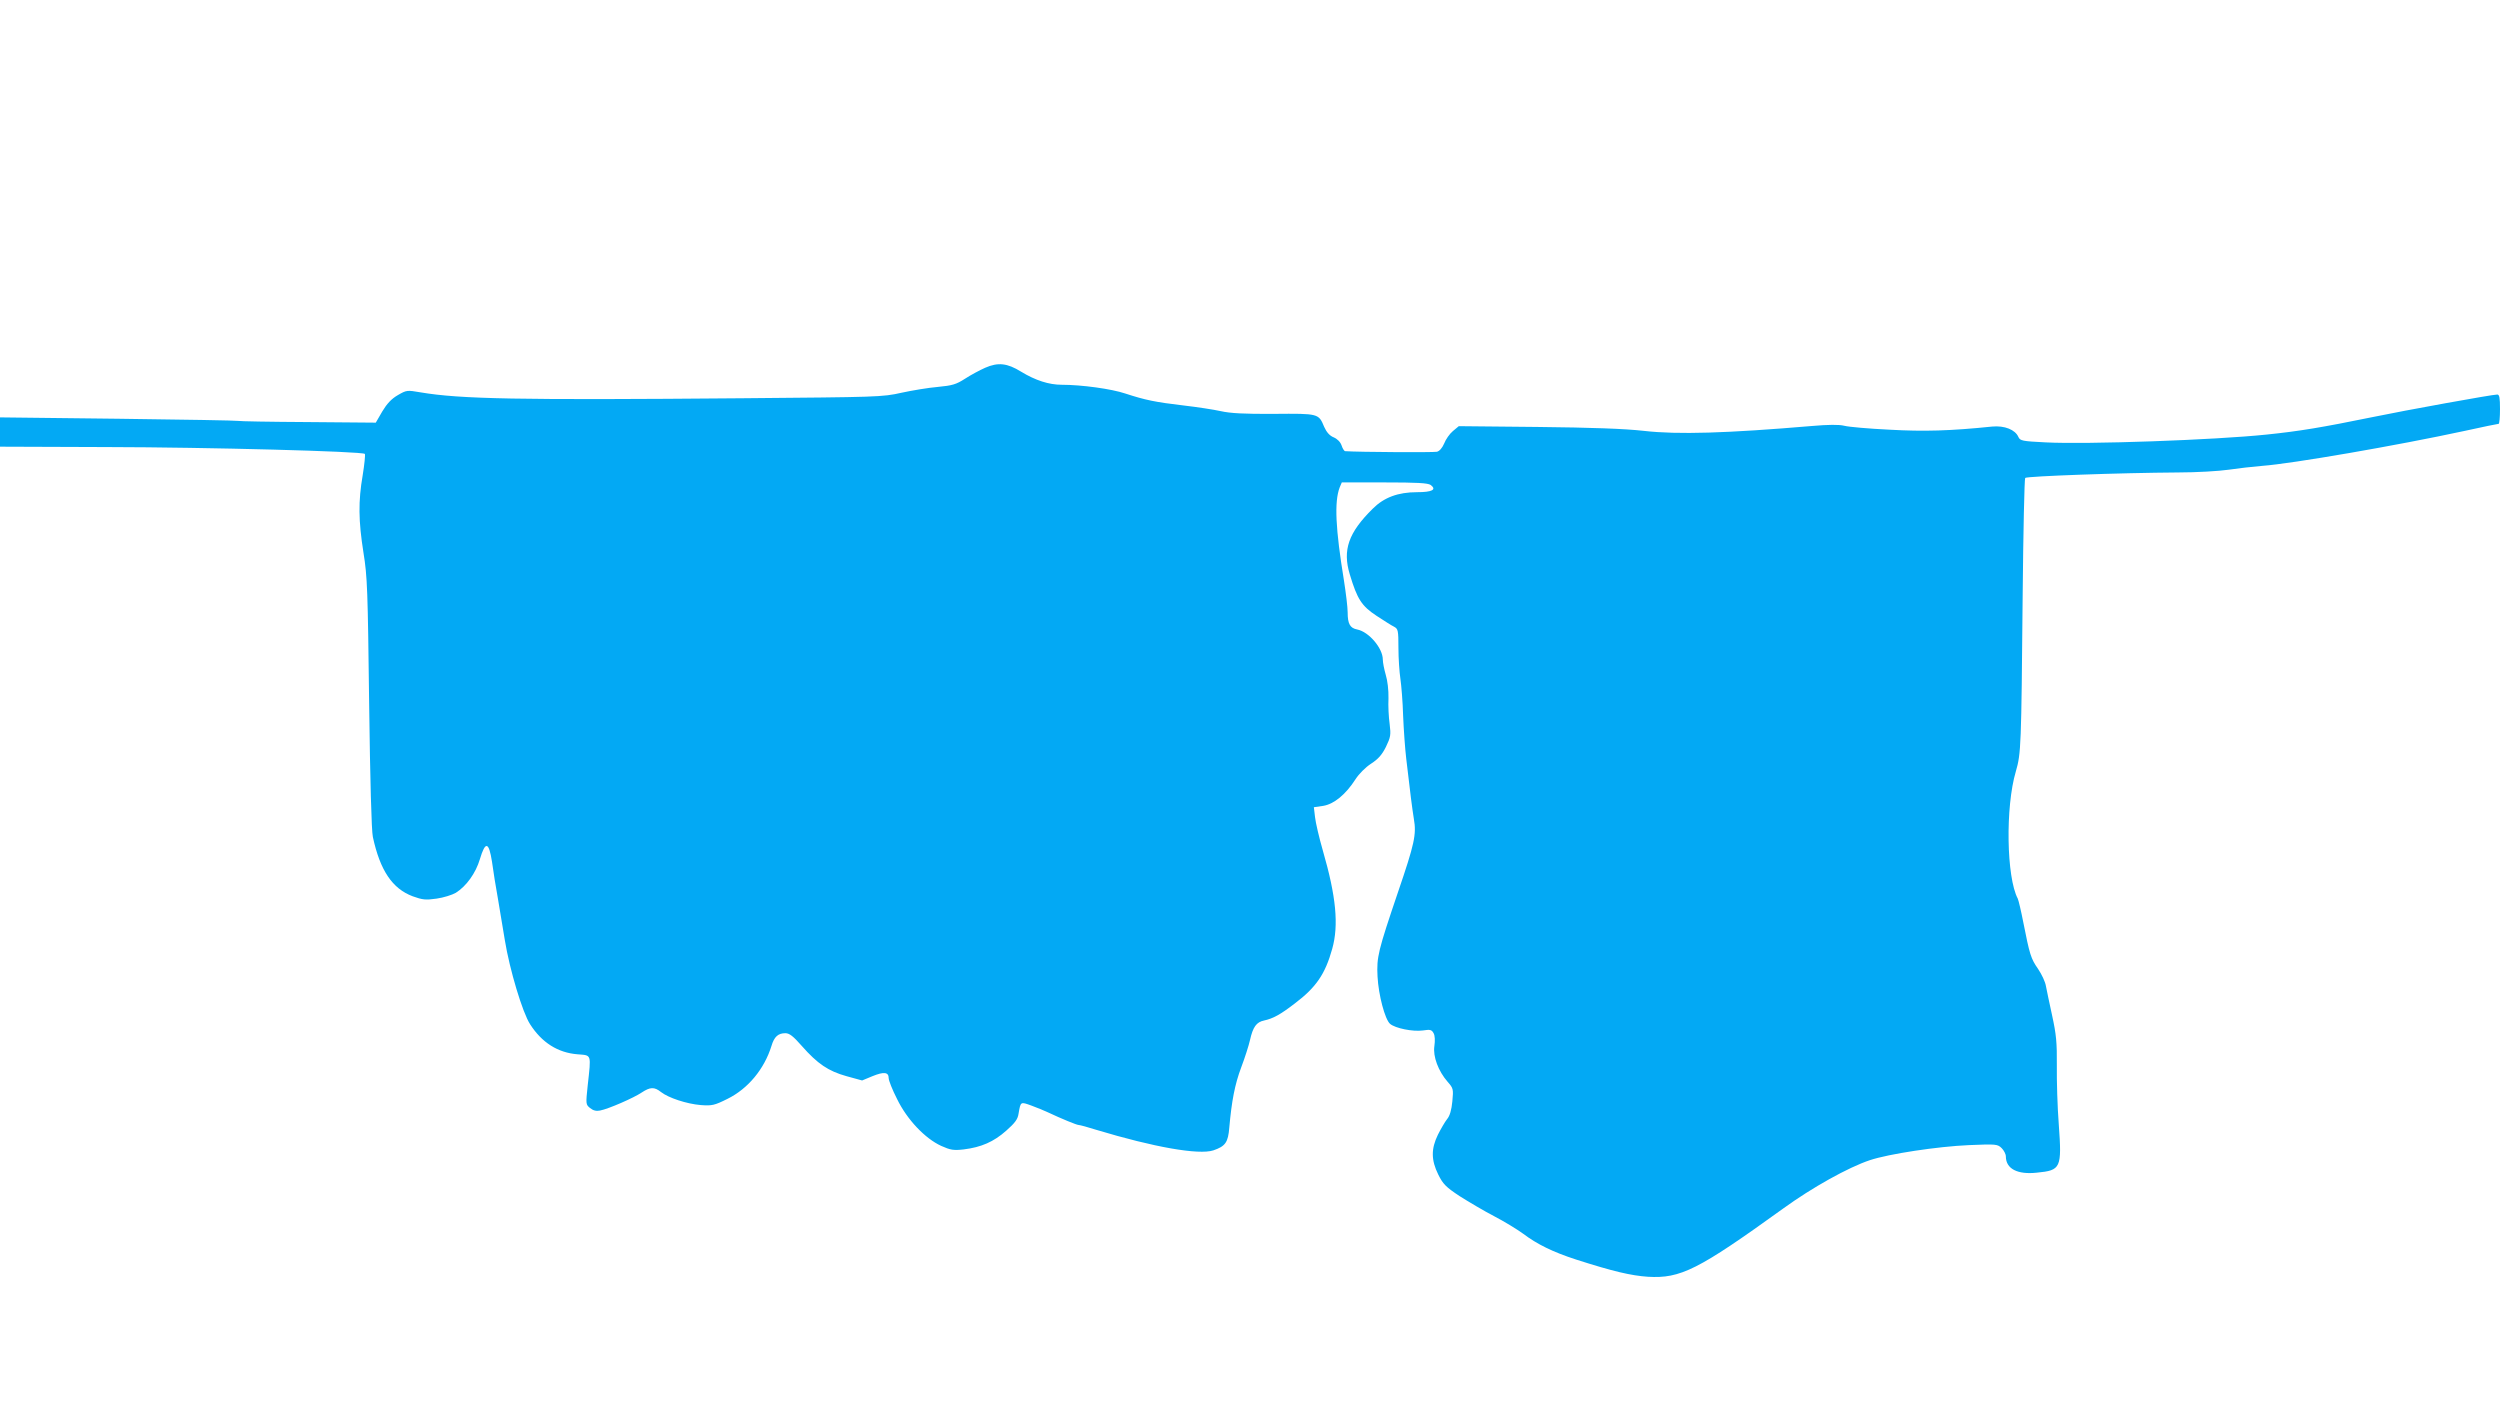 <?xml version="1.0" standalone="no"?>
<!DOCTYPE svg PUBLIC "-//W3C//DTD SVG 20010904//EN"
 "http://www.w3.org/TR/2001/REC-SVG-20010904/DTD/svg10.dtd">
<svg version="1.0" xmlns="http://www.w3.org/2000/svg"
 width="1280pt" height="731pt" viewBox="0 0 1280 731"
 preserveAspectRatio="xMidYMid meet">
<g transform="translate(0,731) scale(0.1,-0.1)"
fill="#03a9f4" stroke="none">
<path d="M5044 5427 c-27 -12 -74 -37 -103 -56 -45 -29 -65 -35 -139 -42 -48
-4 -132 -18 -187 -30 -97 -22 -122 -22 -810 -28 -1158 -10 -1449 -4 -1651 30
-70 12 -72 12 -117 -14 -33 -19 -56 -44 -80 -84 l-33 -57 -349 3 c-192 1 -352
4 -356 6 -3 2 -279 7 -612 11 l-607 7 0 -75 0 -75 548 -2 c520 -1 1307 -22
1320 -35 3 -4 -2 -53 -11 -109 -23 -134 -22 -232 4 -397 20 -123 22 -193 29
-770 5 -394 12 -654 19 -685 37 -172 100 -265 204 -304 50 -18 66 -20 122 -12
36 5 80 19 99 30 54 34 102 101 123 172 28 94 46 90 62 -13 6 -46 20 -132 31
-193 10 -60 26 -155 35 -210 24 -148 90 -369 129 -429 60 -94 142 -146 243
-154 73 -6 70 4 52 -160 -10 -95 -10 -97 12 -115 16 -13 32 -17 51 -13 43 8
173 65 213 92 44 29 65 30 99 3 38 -30 132 -61 204 -67 57 -4 69 -2 137 32
105 52 188 152 225 271 14 47 34 65 71 65 21 0 40 -15 84 -65 81 -92 136 -129
229 -155 l80 -22 53 22 c59 24 83 21 83 -10 0 -12 19 -60 43 -107 51 -105 143
-202 226 -240 47 -21 63 -24 115 -18 90 11 154 39 218 96 44 39 59 58 63 87
11 63 9 62 67 41 29 -11 67 -26 83 -34 70 -33 148 -65 158 -65 6 0 47 -11 91
-25 295 -89 523 -129 598 -105 62 21 76 41 82 117 12 135 28 220 61 308 19 50
39 113 45 140 15 67 33 92 72 100 46 10 83 30 157 87 110 83 156 151 192 280
34 122 20 268 -48 503 -19 66 -37 143 -40 171 l-6 51 48 7 c55 9 115 58 165
136 18 28 52 62 80 80 37 24 56 46 76 86 24 50 26 61 19 117 -5 34 -8 94 -6
132 1 41 -5 91 -14 120 -8 28 -15 63 -15 78 0 58 -71 142 -131 154 -37 7 -49
29 -49 88 0 26 -9 99 -19 163 -43 264 -50 402 -22 476 l11 26 218 0 c167 0
222 -3 237 -13 32 -24 8 -37 -70 -37 -97 0 -169 -27 -226 -84 -125 -123 -156
-212 -118 -337 38 -127 61 -162 137 -212 37 -24 77 -50 90 -56 20 -11 22 -18
22 -109 0 -53 5 -124 10 -157 5 -34 12 -119 14 -190 3 -72 10 -170 16 -220 21
-182 30 -251 39 -308 14 -79 3 -128 -81 -374 -103 -304 -110 -333 -105 -433 5
-95 38 -219 64 -242 27 -23 117 -41 168 -34 38 6 45 4 55 -14 7 -12 8 -38 4
-66 -8 -53 20 -128 68 -183 29 -33 30 -37 24 -100 -4 -43 -13 -75 -27 -91 -11
-14 -32 -50 -47 -80 -35 -72 -35 -129 2 -204 24 -48 38 -63 109 -110 46 -29
125 -76 177 -103 52 -27 119 -68 149 -90 70 -53 153 -94 271 -132 190 -61 281
-82 367 -88 167 -10 257 35 691 348 150 109 335 212 446 249 96 32 346 70 507
77 140 6 147 5 168 -16 11 -11 21 -30 21 -42 0 -63 59 -94 159 -83 123 12 128
23 112 246 -7 90 -11 226 -10 303 1 117 -3 159 -24 255 -14 63 -28 132 -32
152 -3 20 -21 59 -40 87 -37 53 -43 73 -76 240 -11 57 -24 111 -28 120 -58
109 -64 469 -10 651 27 93 28 127 35 895 3 330 9 604 13 608 9 9 486 26 781
28 96 0 213 7 260 14 47 7 126 16 175 20 149 11 683 103 1035 179 91 20 168
36 173 36 4 0 7 34 7 75 0 59 -3 75 -14 75 -25 0 -462 -79 -641 -116 -254 -52
-374 -72 -540 -89 -268 -28 -923 -51 -1131 -40 -120 6 -131 8 -140 28 -16 37
-71 59 -134 53 -213 -22 -349 -26 -526 -16 -104 5 -208 14 -231 20 -28 7 -83
6 -165 -1 -437 -37 -687 -45 -862 -25 -98 11 -265 17 -544 20 l-403 4 -30 -25
c-17 -14 -37 -43 -45 -64 -10 -23 -24 -39 -37 -42 -16 -4 -397 -2 -470 3 -4 0
-13 13 -18 29 -6 18 -22 34 -41 42 -20 8 -36 26 -48 53 -29 69 -27 69 -258 67
-152 -1 -224 3 -272 14 -36 8 -121 21 -190 29 -145 17 -197 28 -298 61 -71 24
-224 45 -326 45 -65 0 -134 22 -208 67 -71 44 -118 49 -184 20z"/>
</g>
</svg>
